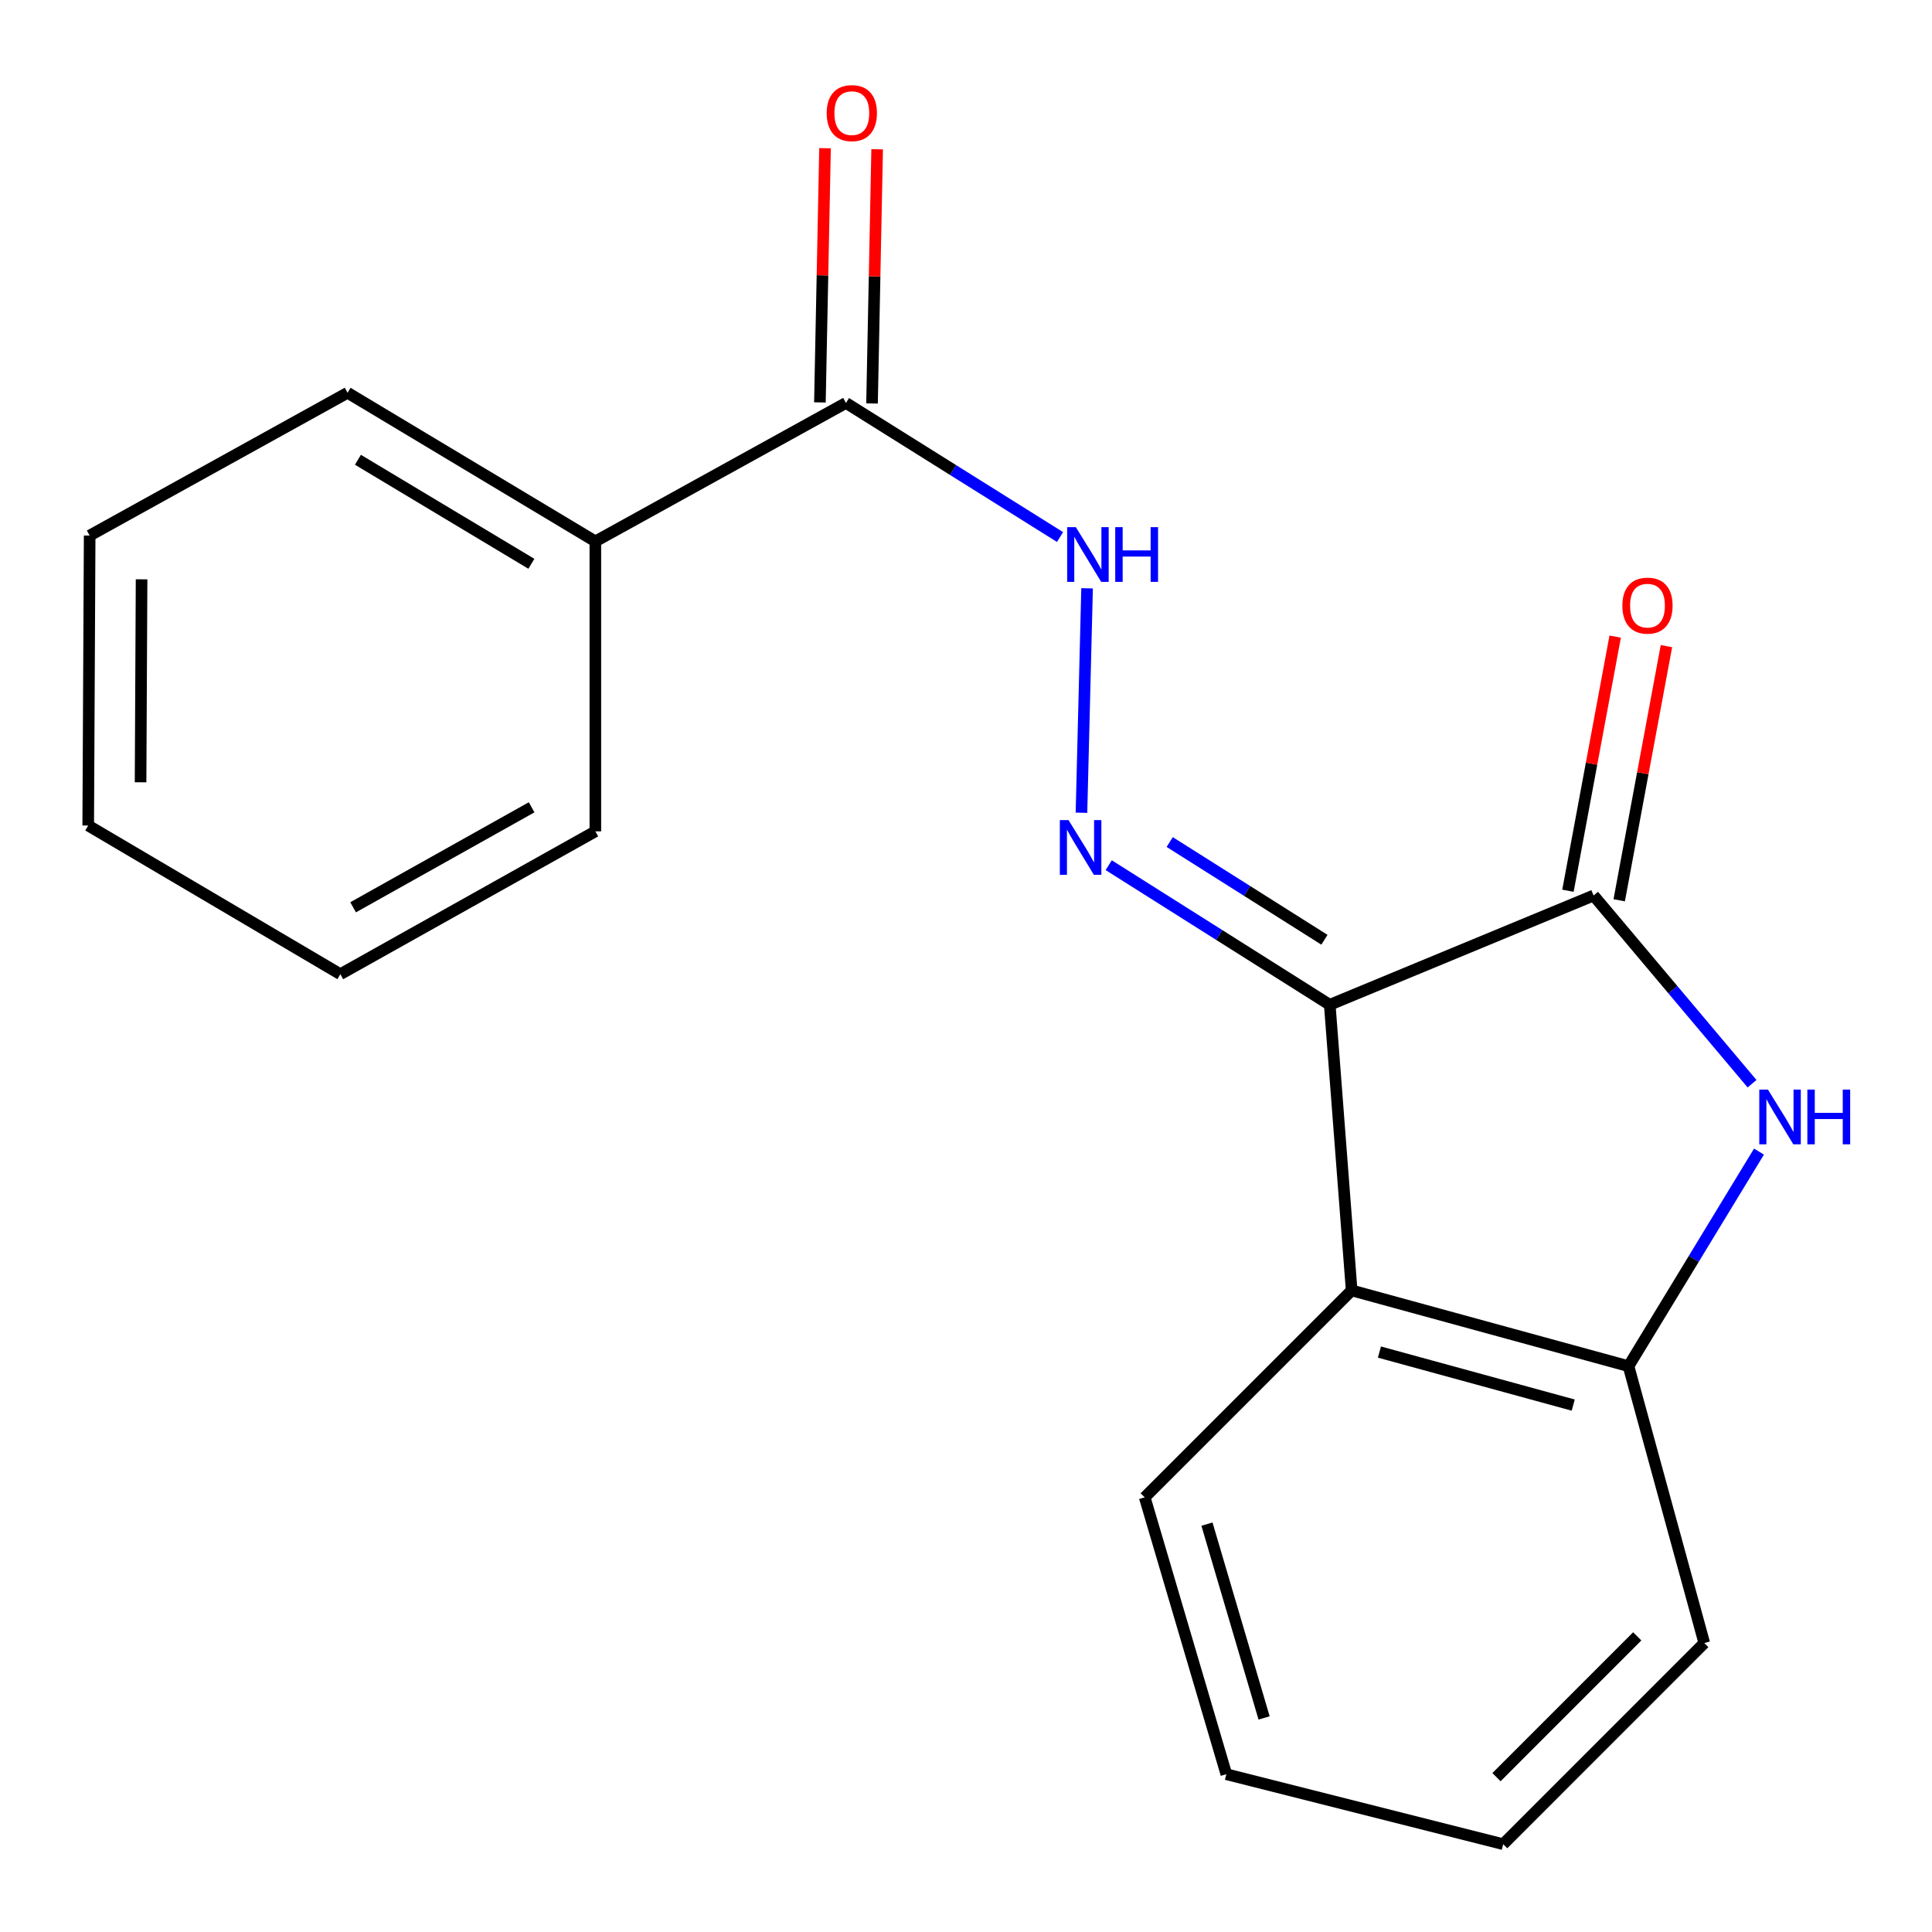<?xml version='1.0' encoding='iso-8859-1'?>
<svg version='1.1' baseProfile='full'
              xmlns='http://www.w3.org/2000/svg'
                      xmlns:rdkit='http://www.rdkit.org/xml'
                      xmlns:xlink='http://www.w3.org/1999/xlink'
                  xml:space='preserve'
width='1000px' height='1000px' viewBox='0 0 1000 1000'>
<!-- END OF HEADER -->
<rect style='opacity:1.0;fill:#FFFFFF;stroke:none' width='1000' height='1000' x='0' y='0'> </rect>
<path class='bond-1' d='M 688.281,520.075 L 824.835,463.513' style='fill:none;fill-rule:evenodd;stroke:#000000;stroke-width:6px;stroke-linecap:butt;stroke-linejoin:miter;stroke-opacity:1' />
<path class='bond-2' d='M 688.281,520.075 L 631.074,483.947' style='fill:none;fill-rule:evenodd;stroke:#000000;stroke-width:6px;stroke-linecap:butt;stroke-linejoin:miter;stroke-opacity:1' />
<path class='bond-2' d='M 631.074,483.947 L 573.866,447.819' style='fill:none;fill-rule:evenodd;stroke:#0000FF;stroke-width:6px;stroke-linecap:butt;stroke-linejoin:miter;stroke-opacity:1' />
<path class='bond-2' d='M 685.527,486.421 L 645.482,461.132' style='fill:none;fill-rule:evenodd;stroke:#000000;stroke-width:6px;stroke-linecap:butt;stroke-linejoin:miter;stroke-opacity:1' />
<path class='bond-2' d='M 645.482,461.132 L 605.437,435.842' style='fill:none;fill-rule:evenodd;stroke:#0000FF;stroke-width:6px;stroke-linecap:butt;stroke-linejoin:miter;stroke-opacity:1' />
<path class='bond-3' d='M 688.281,520.075 L 699.614,667.916' style='fill:none;fill-rule:evenodd;stroke:#000000;stroke-width:6px;stroke-linecap:butt;stroke-linejoin:miter;stroke-opacity:1' />
<path class='bond-0' d='M 906.861,560.931 L 865.848,512.222' style='fill:none;fill-rule:evenodd;stroke:#0000FF;stroke-width:6px;stroke-linecap:butt;stroke-linejoin:miter;stroke-opacity:1' />
<path class='bond-0' d='M 865.848,512.222 L 824.835,463.513' style='fill:none;fill-rule:evenodd;stroke:#000000;stroke-width:6px;stroke-linecap:butt;stroke-linejoin:miter;stroke-opacity:1' />
<path class='bond-19' d='M 910.443,596.069 L 876.678,651.601' style='fill:none;fill-rule:evenodd;stroke:#0000FF;stroke-width:6px;stroke-linecap:butt;stroke-linejoin:miter;stroke-opacity:1' />
<path class='bond-19' d='M 876.678,651.601 L 842.914,707.133' style='fill:none;fill-rule:evenodd;stroke:#000000;stroke-width:6px;stroke-linecap:butt;stroke-linejoin:miter;stroke-opacity:1' />
<path class='bond-9' d='M 838.1,465.979 L 850.322,400.207' style='fill:none;fill-rule:evenodd;stroke:#000000;stroke-width:6px;stroke-linecap:butt;stroke-linejoin:miter;stroke-opacity:1' />
<path class='bond-9' d='M 850.322,400.207 L 862.545,334.435' style='fill:none;fill-rule:evenodd;stroke:#FF0000;stroke-width:6px;stroke-linecap:butt;stroke-linejoin:miter;stroke-opacity:1' />
<path class='bond-9' d='M 811.57,461.048 L 823.793,395.277' style='fill:none;fill-rule:evenodd;stroke:#000000;stroke-width:6px;stroke-linecap:butt;stroke-linejoin:miter;stroke-opacity:1' />
<path class='bond-9' d='M 823.793,395.277 L 836.016,329.505' style='fill:none;fill-rule:evenodd;stroke:#FF0000;stroke-width:6px;stroke-linecap:butt;stroke-linejoin:miter;stroke-opacity:1' />
<path class='bond-5' d='M 559.762,420.677 L 562.668,304.511' style='fill:none;fill-rule:evenodd;stroke:#0000FF;stroke-width:6px;stroke-linecap:butt;stroke-linejoin:miter;stroke-opacity:1' />
<path class='bond-4' d='M 699.614,667.916 L 842.914,707.133' style='fill:none;fill-rule:evenodd;stroke:#000000;stroke-width:6px;stroke-linecap:butt;stroke-linejoin:miter;stroke-opacity:1' />
<path class='bond-4' d='M 713.987,699.826 L 814.296,727.277' style='fill:none;fill-rule:evenodd;stroke:#000000;stroke-width:6px;stroke-linecap:butt;stroke-linejoin:miter;stroke-opacity:1' />
<path class='bond-10' d='M 699.614,667.916 L 592.503,775.028' style='fill:none;fill-rule:evenodd;stroke:#000000;stroke-width:6px;stroke-linecap:butt;stroke-linejoin:miter;stroke-opacity:1' />
<path class='bond-11' d='M 842.914,707.133 L 882.13,850.433' style='fill:none;fill-rule:evenodd;stroke:#000000;stroke-width:6px;stroke-linecap:butt;stroke-linejoin:miter;stroke-opacity:1' />
<path class='bond-6' d='M 548.671,277.967 L 493.271,243.264' style='fill:none;fill-rule:evenodd;stroke:#0000FF;stroke-width:6px;stroke-linecap:butt;stroke-linejoin:miter;stroke-opacity:1' />
<path class='bond-6' d='M 493.271,243.264 L 437.871,208.561' style='fill:none;fill-rule:evenodd;stroke:#000000;stroke-width:6px;stroke-linecap:butt;stroke-linejoin:miter;stroke-opacity:1' />
<path class='bond-7' d='M 451.36,208.833 L 452.687,143.044' style='fill:none;fill-rule:evenodd;stroke:#000000;stroke-width:6px;stroke-linecap:butt;stroke-linejoin:miter;stroke-opacity:1' />
<path class='bond-7' d='M 452.687,143.044 L 454.014,77.255' style='fill:none;fill-rule:evenodd;stroke:#FF0000;stroke-width:6px;stroke-linecap:butt;stroke-linejoin:miter;stroke-opacity:1' />
<path class='bond-7' d='M 424.381,208.288 L 425.709,142.5' style='fill:none;fill-rule:evenodd;stroke:#000000;stroke-width:6px;stroke-linecap:butt;stroke-linejoin:miter;stroke-opacity:1' />
<path class='bond-7' d='M 425.709,142.5 L 427.036,76.711' style='fill:none;fill-rule:evenodd;stroke:#FF0000;stroke-width:6px;stroke-linecap:butt;stroke-linejoin:miter;stroke-opacity:1' />
<path class='bond-8' d='M 437.871,208.561 L 308.153,280.218' style='fill:none;fill-rule:evenodd;stroke:#000000;stroke-width:6px;stroke-linecap:butt;stroke-linejoin:miter;stroke-opacity:1' />
<path class='bond-12' d='M 308.153,280.218 L 179.904,203.299' style='fill:none;fill-rule:evenodd;stroke:#000000;stroke-width:6px;stroke-linecap:butt;stroke-linejoin:miter;stroke-opacity:1' />
<path class='bond-12' d='M 275.037,291.821 L 185.263,237.977' style='fill:none;fill-rule:evenodd;stroke:#000000;stroke-width:6px;stroke-linecap:butt;stroke-linejoin:miter;stroke-opacity:1' />
<path class='bond-13' d='M 308.153,280.218 L 308.153,430.308' style='fill:none;fill-rule:evenodd;stroke:#000000;stroke-width:6px;stroke-linecap:butt;stroke-linejoin:miter;stroke-opacity:1' />
<path class='bond-14' d='M 592.503,775.028 L 634.748,918.327' style='fill:none;fill-rule:evenodd;stroke:#000000;stroke-width:6px;stroke-linecap:butt;stroke-linejoin:miter;stroke-opacity:1' />
<path class='bond-14' d='M 624.723,788.892 L 654.294,889.202' style='fill:none;fill-rule:evenodd;stroke:#000000;stroke-width:6px;stroke-linecap:butt;stroke-linejoin:miter;stroke-opacity:1' />
<path class='bond-20' d='M 882.13,850.433 L 778.048,954.545' style='fill:none;fill-rule:evenodd;stroke:#000000;stroke-width:6px;stroke-linecap:butt;stroke-linejoin:miter;stroke-opacity:1' />
<path class='bond-20' d='M 847.435,846.972 L 774.577,919.851' style='fill:none;fill-rule:evenodd;stroke:#000000;stroke-width:6px;stroke-linecap:butt;stroke-linejoin:miter;stroke-opacity:1' />
<path class='bond-17' d='M 179.904,203.299 L 46.409,277.205' style='fill:none;fill-rule:evenodd;stroke:#000000;stroke-width:6px;stroke-linecap:butt;stroke-linejoin:miter;stroke-opacity:1' />
<path class='bond-16' d='M 308.153,430.308 L 176.157,504.244' style='fill:none;fill-rule:evenodd;stroke:#000000;stroke-width:6px;stroke-linecap:butt;stroke-linejoin:miter;stroke-opacity:1' />
<path class='bond-16' d='M 275.167,417.856 L 182.769,469.611' style='fill:none;fill-rule:evenodd;stroke:#000000;stroke-width:6px;stroke-linecap:butt;stroke-linejoin:miter;stroke-opacity:1' />
<path class='bond-15' d='M 634.748,918.327 L 778.048,954.545' style='fill:none;fill-rule:evenodd;stroke:#000000;stroke-width:6px;stroke-linecap:butt;stroke-linejoin:miter;stroke-opacity:1' />
<path class='bond-18' d='M 176.157,504.244 L 45.66,427.295' style='fill:none;fill-rule:evenodd;stroke:#000000;stroke-width:6px;stroke-linecap:butt;stroke-linejoin:miter;stroke-opacity:1' />
<path class='bond-21' d='M 46.409,277.205 L 45.66,427.295' style='fill:none;fill-rule:evenodd;stroke:#000000;stroke-width:6px;stroke-linecap:butt;stroke-linejoin:miter;stroke-opacity:1' />
<path class='bond-21' d='M 73.28,299.853 L 72.756,404.916' style='fill:none;fill-rule:evenodd;stroke:#000000;stroke-width:6px;stroke-linecap:butt;stroke-linejoin:miter;stroke-opacity:1' />
<path  class='atom-1' d='M 915.087 563.975
L 924.367 578.975
Q 925.287 580.455, 926.767 583.135
Q 928.247 585.815, 928.327 585.975
L 928.327 563.975
L 932.087 563.975
L 932.087 592.295
L 928.207 592.295
L 918.247 575.895
Q 917.087 573.975, 915.847 571.775
Q 914.647 569.575, 914.287 568.895
L 914.287 592.295
L 910.607 592.295
L 910.607 563.975
L 915.087 563.975
' fill='#0000FF'/>
<path  class='atom-1' d='M 935.487 563.975
L 939.327 563.975
L 939.327 576.015
L 953.807 576.015
L 953.807 563.975
L 957.647 563.975
L 957.647 592.295
L 953.807 592.295
L 953.807 579.215
L 939.327 579.215
L 939.327 592.295
L 935.487 592.295
L 935.487 563.975
' fill='#0000FF'/>
<path  class='atom-3' d='M 553.053 424.468
L 562.333 439.468
Q 563.253 440.948, 564.733 443.628
Q 566.213 446.308, 566.293 446.468
L 566.293 424.468
L 570.053 424.468
L 570.053 452.788
L 566.173 452.788
L 556.213 436.388
Q 555.053 434.468, 553.813 432.268
Q 552.613 430.068, 552.253 429.388
L 552.253 452.788
L 548.573 452.788
L 548.573 424.468
L 553.053 424.468
' fill='#0000FF'/>
<path  class='atom-6' d='M 556.846 272.849
L 566.126 287.849
Q 567.046 289.329, 568.526 292.009
Q 570.006 294.689, 570.086 294.849
L 570.086 272.849
L 573.846 272.849
L 573.846 301.169
L 569.966 301.169
L 560.006 284.769
Q 558.846 282.849, 557.606 280.649
Q 556.406 278.449, 556.046 277.769
L 556.046 301.169
L 552.366 301.169
L 552.366 272.849
L 556.846 272.849
' fill='#0000FF'/>
<path  class='atom-6' d='M 577.246 272.849
L 581.086 272.849
L 581.086 284.889
L 595.566 284.889
L 595.566 272.849
L 599.406 272.849
L 599.406 301.169
L 595.566 301.169
L 595.566 288.089
L 581.086 288.089
L 581.086 301.169
L 577.246 301.169
L 577.246 272.849
' fill='#0000FF'/>
<path  class='atom-8' d='M 427.899 58.55
Q 427.899 51.75, 431.259 47.95
Q 434.619 44.15, 440.899 44.15
Q 447.179 44.15, 450.539 47.95
Q 453.899 51.75, 453.899 58.55
Q 453.899 65.43, 450.499 69.35
Q 447.099 73.23, 440.899 73.23
Q 434.659 73.23, 431.259 69.35
Q 427.899 65.47, 427.899 58.55
M 440.899 70.03
Q 445.219 70.03, 447.539 67.15
Q 449.899 64.23, 449.899 58.55
Q 449.899 52.99, 447.539 50.19
Q 445.219 47.35, 440.899 47.35
Q 436.579 47.35, 434.219 50.15
Q 431.899 52.95, 431.899 58.55
Q 431.899 64.27, 434.219 67.15
Q 436.579 70.03, 440.899 70.03
' fill='#FF0000'/>
<path  class='atom-10' d='M 839.733 313.473
Q 839.733 306.673, 843.093 302.873
Q 846.453 299.073, 852.733 299.073
Q 859.013 299.073, 862.373 302.873
Q 865.733 306.673, 865.733 313.473
Q 865.733 320.353, 862.333 324.273
Q 858.933 328.153, 852.733 328.153
Q 846.493 328.153, 843.093 324.273
Q 839.733 320.393, 839.733 313.473
M 852.733 324.953
Q 857.053 324.953, 859.373 322.073
Q 861.733 319.153, 861.733 313.473
Q 861.733 307.913, 859.373 305.113
Q 857.053 302.273, 852.733 302.273
Q 848.413 302.273, 846.053 305.073
Q 843.733 307.873, 843.733 313.473
Q 843.733 319.193, 846.053 322.073
Q 848.413 324.953, 852.733 324.953
' fill='#FF0000'/>
</svg>
